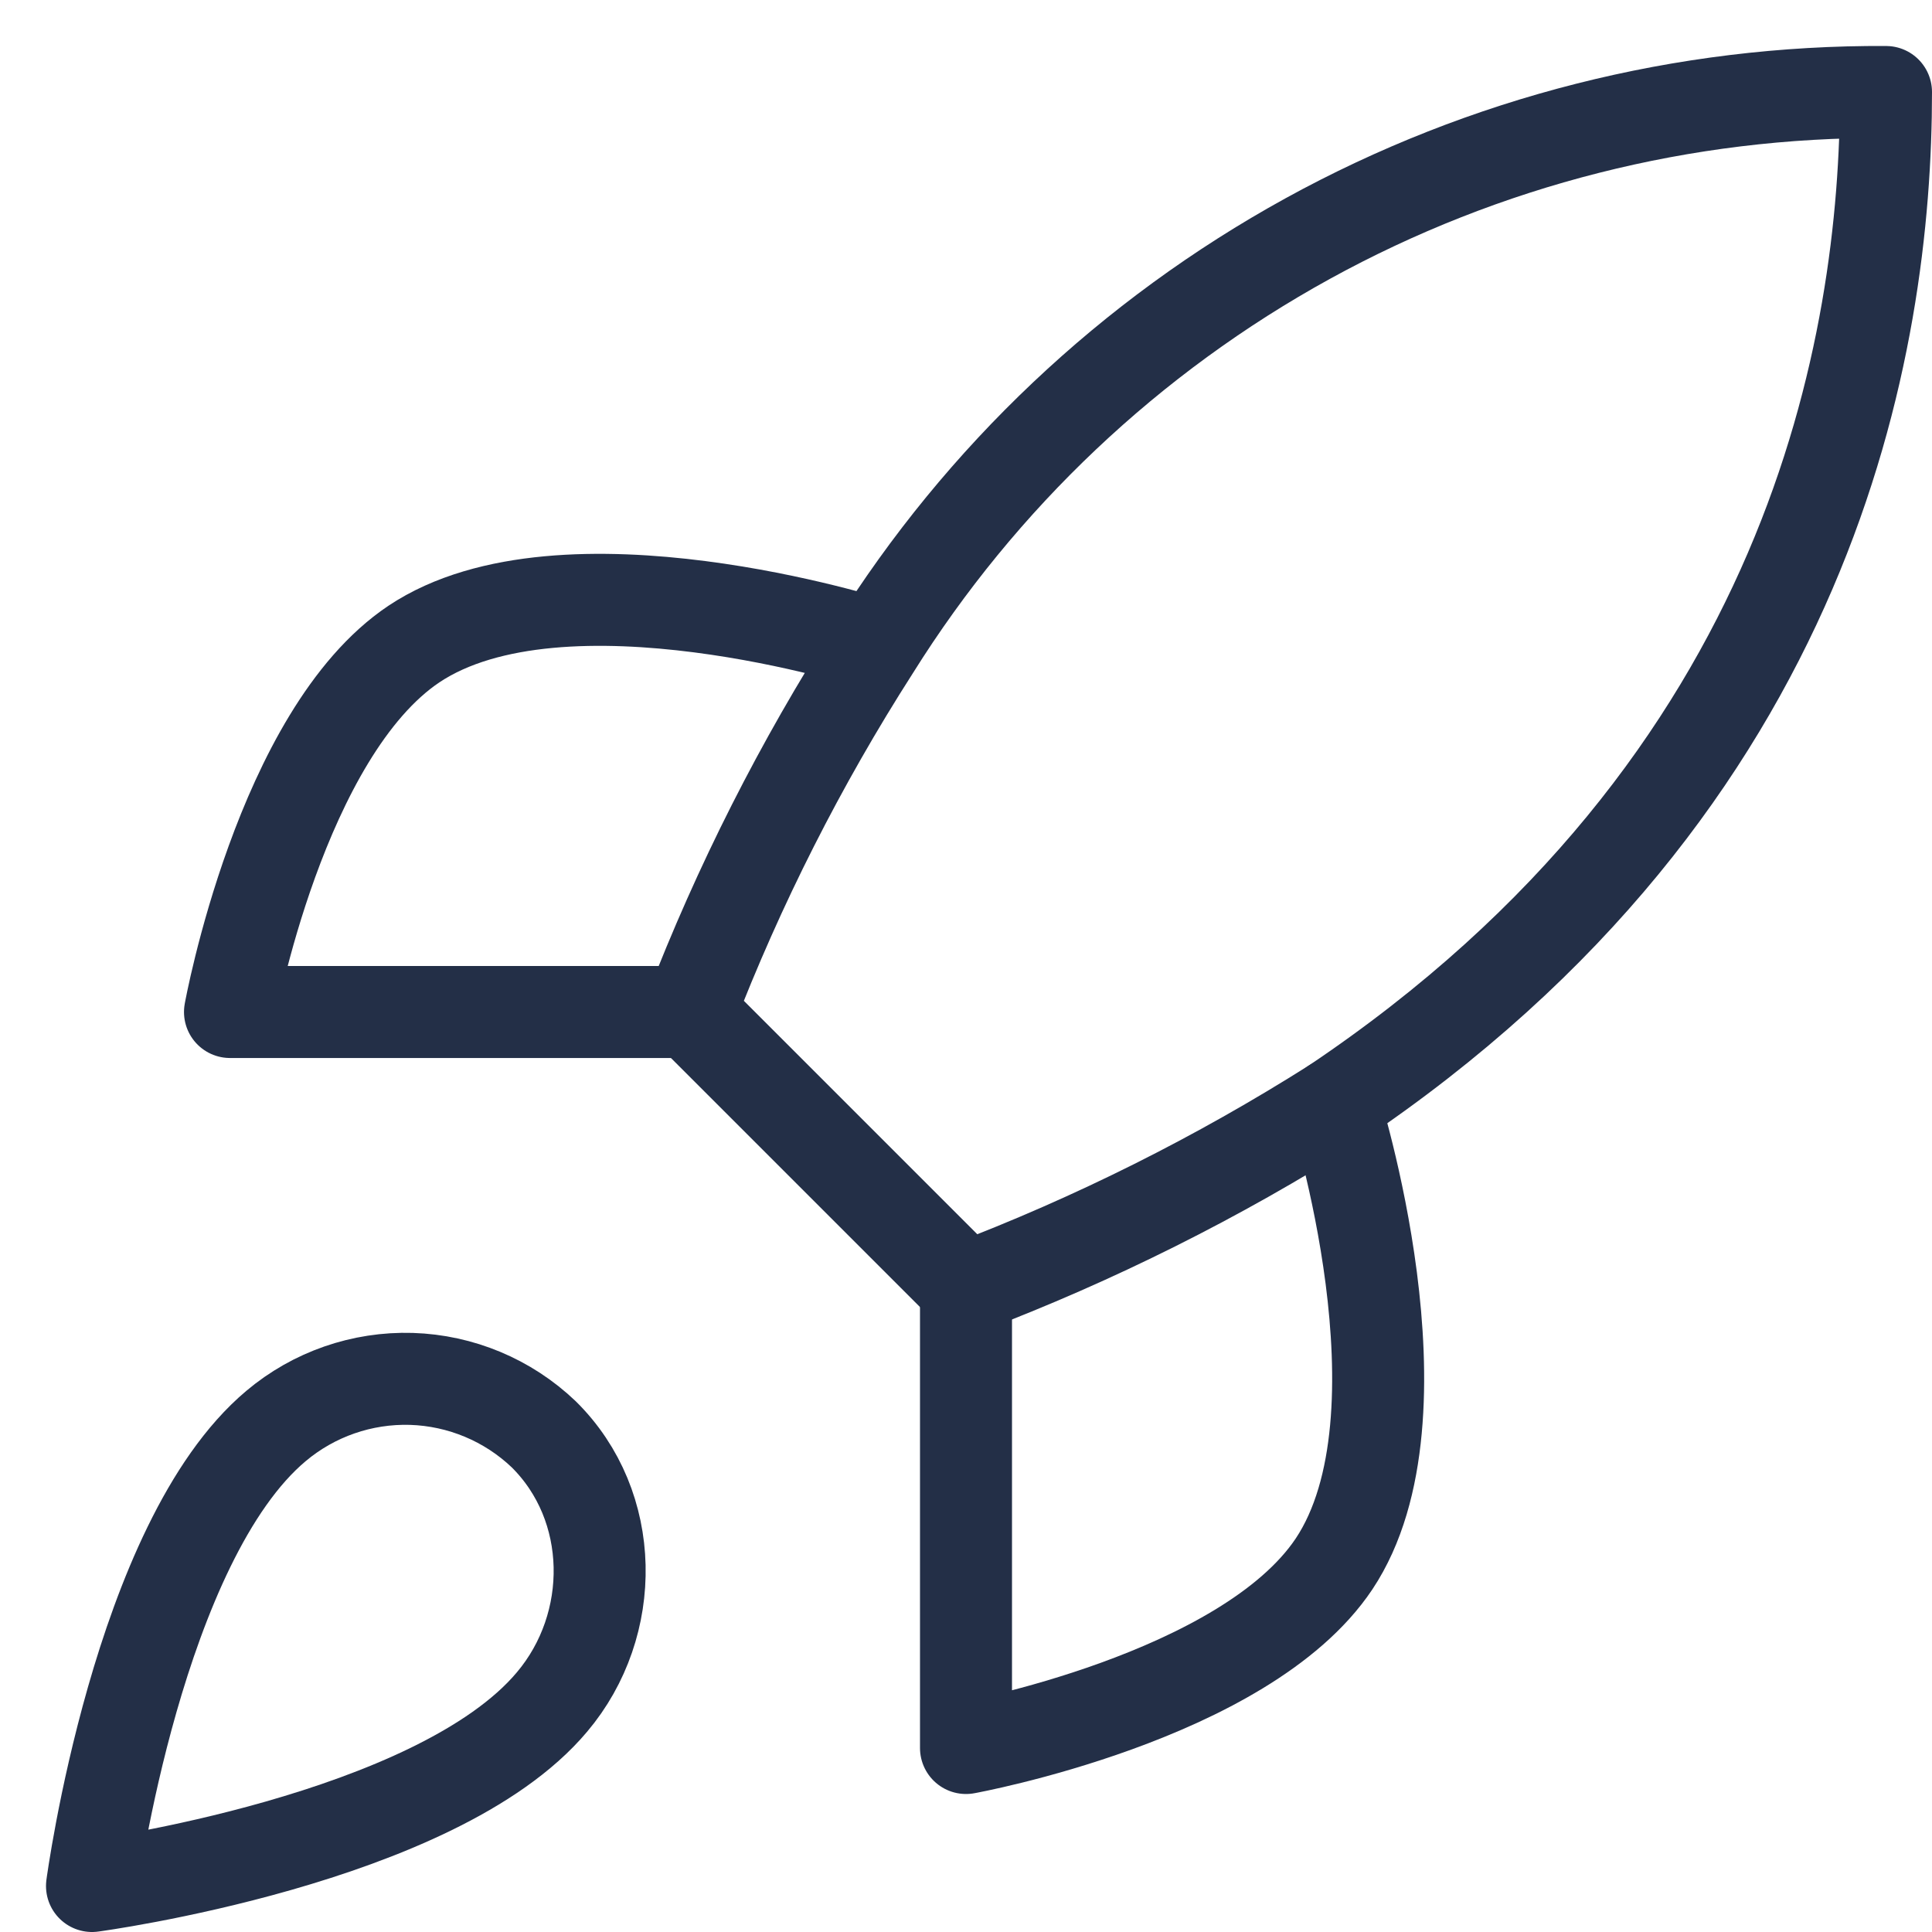 <svg xmlns="http://www.w3.org/2000/svg" fill="none" viewBox="0 0 21 21" height="21" width="21">
<path stroke-linejoin="round" stroke-linecap="round" stroke="#232F47" d="M3 15.5C1.5 16.76 1 20.5 1 20.5C1 20.5 4.74 20 6 18.5C6.71 17.66 6.7 16.37 5.91 15.59C5.521 15.219 5.009 15.005 4.472 14.988C3.935 14.972 3.411 15.154 3 15.5Z"></path>
<path stroke-linejoin="round" stroke-linecap="round" stroke="#232F47" d="M10.5 14L7.5 11C8.032 9.62 8.702 8.296 9.5 7.05C10.665 5.187 12.288 3.653 14.213 2.594C16.138 1.535 18.303 0.987 20.5 1C20.5 3.72 19.72 8.5 14.5 12C13.237 12.799 11.897 13.469 10.5 14Z"></path>
<path stroke-linejoin="round" stroke-linecap="round" stroke="#232F47" d="M7.5 11H2.5C2.5 11 3.05 7.97 4.5 7C6.12 5.92 9.5 7 9.5 7"></path>
<path stroke-linejoin="round" stroke-linecap="round" stroke="#232F47" d="M10.5 14V19C10.5 19 13.53 18.45 14.5 17C15.58 15.38 14.5 12 14.5 12"></path>
</svg>
